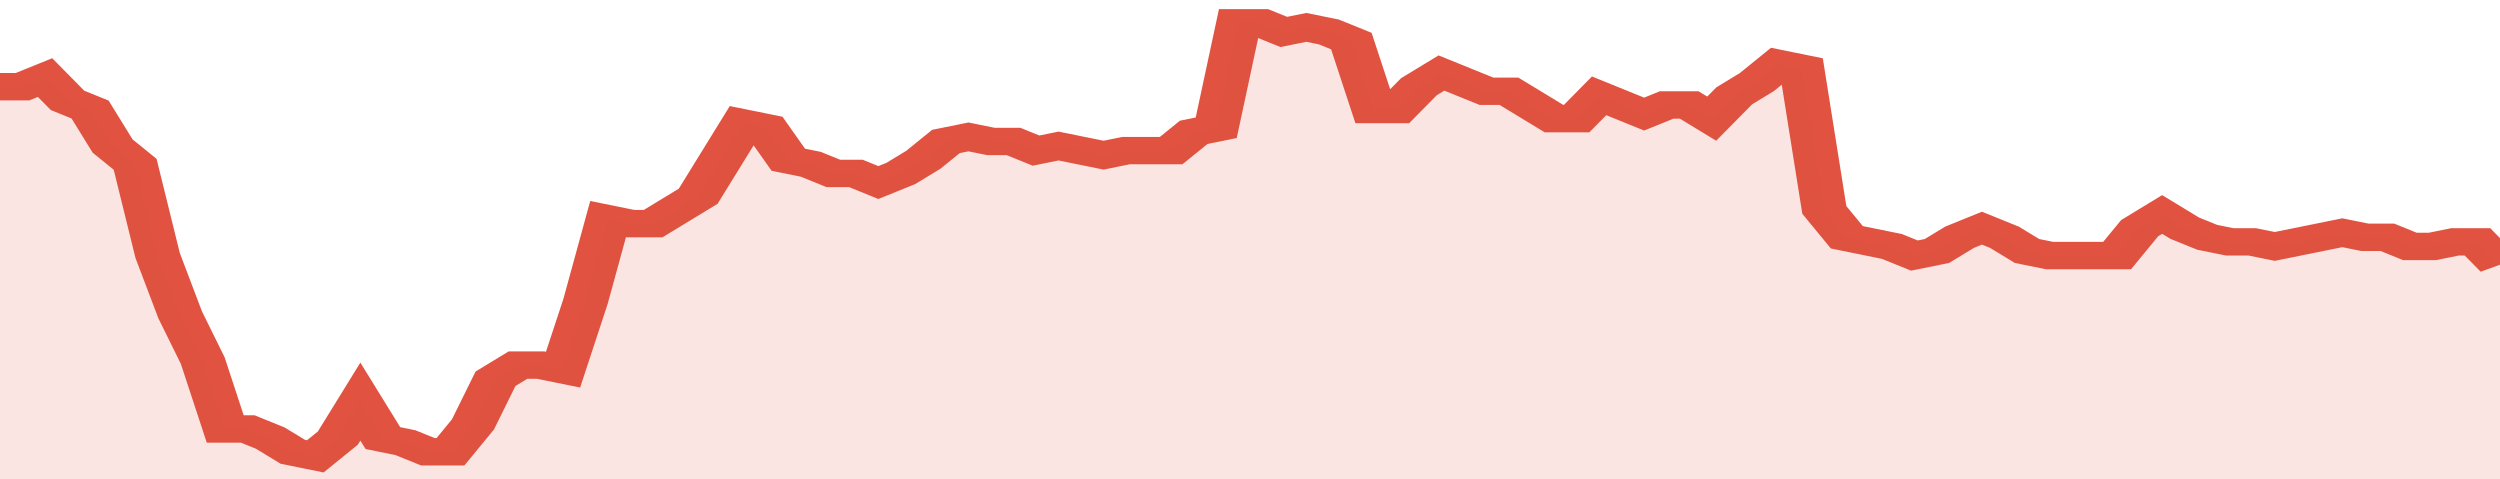 <svg xmlns="http://www.w3.org/2000/svg" viewBox="0 0 333 105" width="120" height="23" preserveAspectRatio="none">
				 <polyline fill="none" stroke="#E15241" stroke-width="6" points="0, 19 3, 19 6, 17 9, 22 12, 24 15, 32 18, 36 21, 56 24, 69 27, 79 30, 94 33, 94 36, 96 39, 99 42, 100 45, 96 48, 88 51, 96 54, 97 57, 99 60, 99 63, 93 66, 83 69, 80 72, 80 75, 81 78, 66 81, 48 84, 49 87, 49 90, 46 93, 43 96, 35 99, 27 102, 28 105, 35 108, 36 111, 38 114, 38 117, 40 120, 38 123, 35 126, 31 129, 30 132, 31 135, 31 138, 33 141, 32 144, 33 147, 34 150, 33 153, 33 156, 33 159, 29 162, 28 165, 5 168, 5 171, 7 174, 6 177, 7 180, 9 183, 24 186, 24 189, 19 192, 16 195, 18 198, 20 201, 20 204, 23 207, 26 210, 26 213, 21 216, 23 219, 25 222, 23 225, 23 228, 26 231, 21 234, 18 237, 14 240, 15 243, 46 246, 52 249, 53 252, 54 255, 56 258, 55 261, 52 264, 50 267, 52 270, 55 273, 56 276, 56 279, 56 282, 56 285, 50 288, 47 291, 50 294, 52 297, 53 300, 53 303, 54 306, 53 309, 52 312, 51 315, 52 318, 52 321, 54 324, 54 327, 53 330, 53 333, 58 333, 58 "> </polyline>
				 <polygon fill="#E15241" opacity="0.15" points="0, 105 0, 19 3, 19 6, 17 9, 22 12, 24 15, 32 18, 36 21, 56 24, 69 27, 79 30, 94 33, 94 36, 96 39, 99 42, 100 45, 96 48, 88 51, 96 54, 97 57, 99 60, 99 63, 93 66, 83 69, 80 72, 80 75, 81 78, 66 81, 48 84, 49 87, 49 90, 46 93, 43 96, 35 99, 27 102, 28 105, 35 108, 36 111, 38 114, 38 117, 40 120, 38 123, 35 126, 31 129, 30 132, 31 135, 31 138, 33 141, 32 144, 33 147, 34 150, 33 153, 33 156, 33 159, 29 162, 28 165, 5 168, 5 171, 7 174, 6 177, 7 180, 9 183, 24 186, 24 189, 19 192, 16 195, 18 198, 20 201, 20 204, 23 207, 26 210, 26 213, 21 216, 23 219, 25 222, 23 225, 23 228, 26 231, 21 234, 18 237, 14 240, 15 243, 46 246, 52 249, 53 252, 54 255, 56 258, 55 261, 52 264, 50 267, 52 270, 55 273, 56 276, 56 279, 56 282, 56 285, 50 288, 47 291, 50 294, 52 297, 53 300, 53 303, 54 306, 53 309, 52 312, 51 315, 52 318, 52 321, 54 324, 54 327, 53 330, 53 333, 58 333, 105 "></polygon>
			</svg>